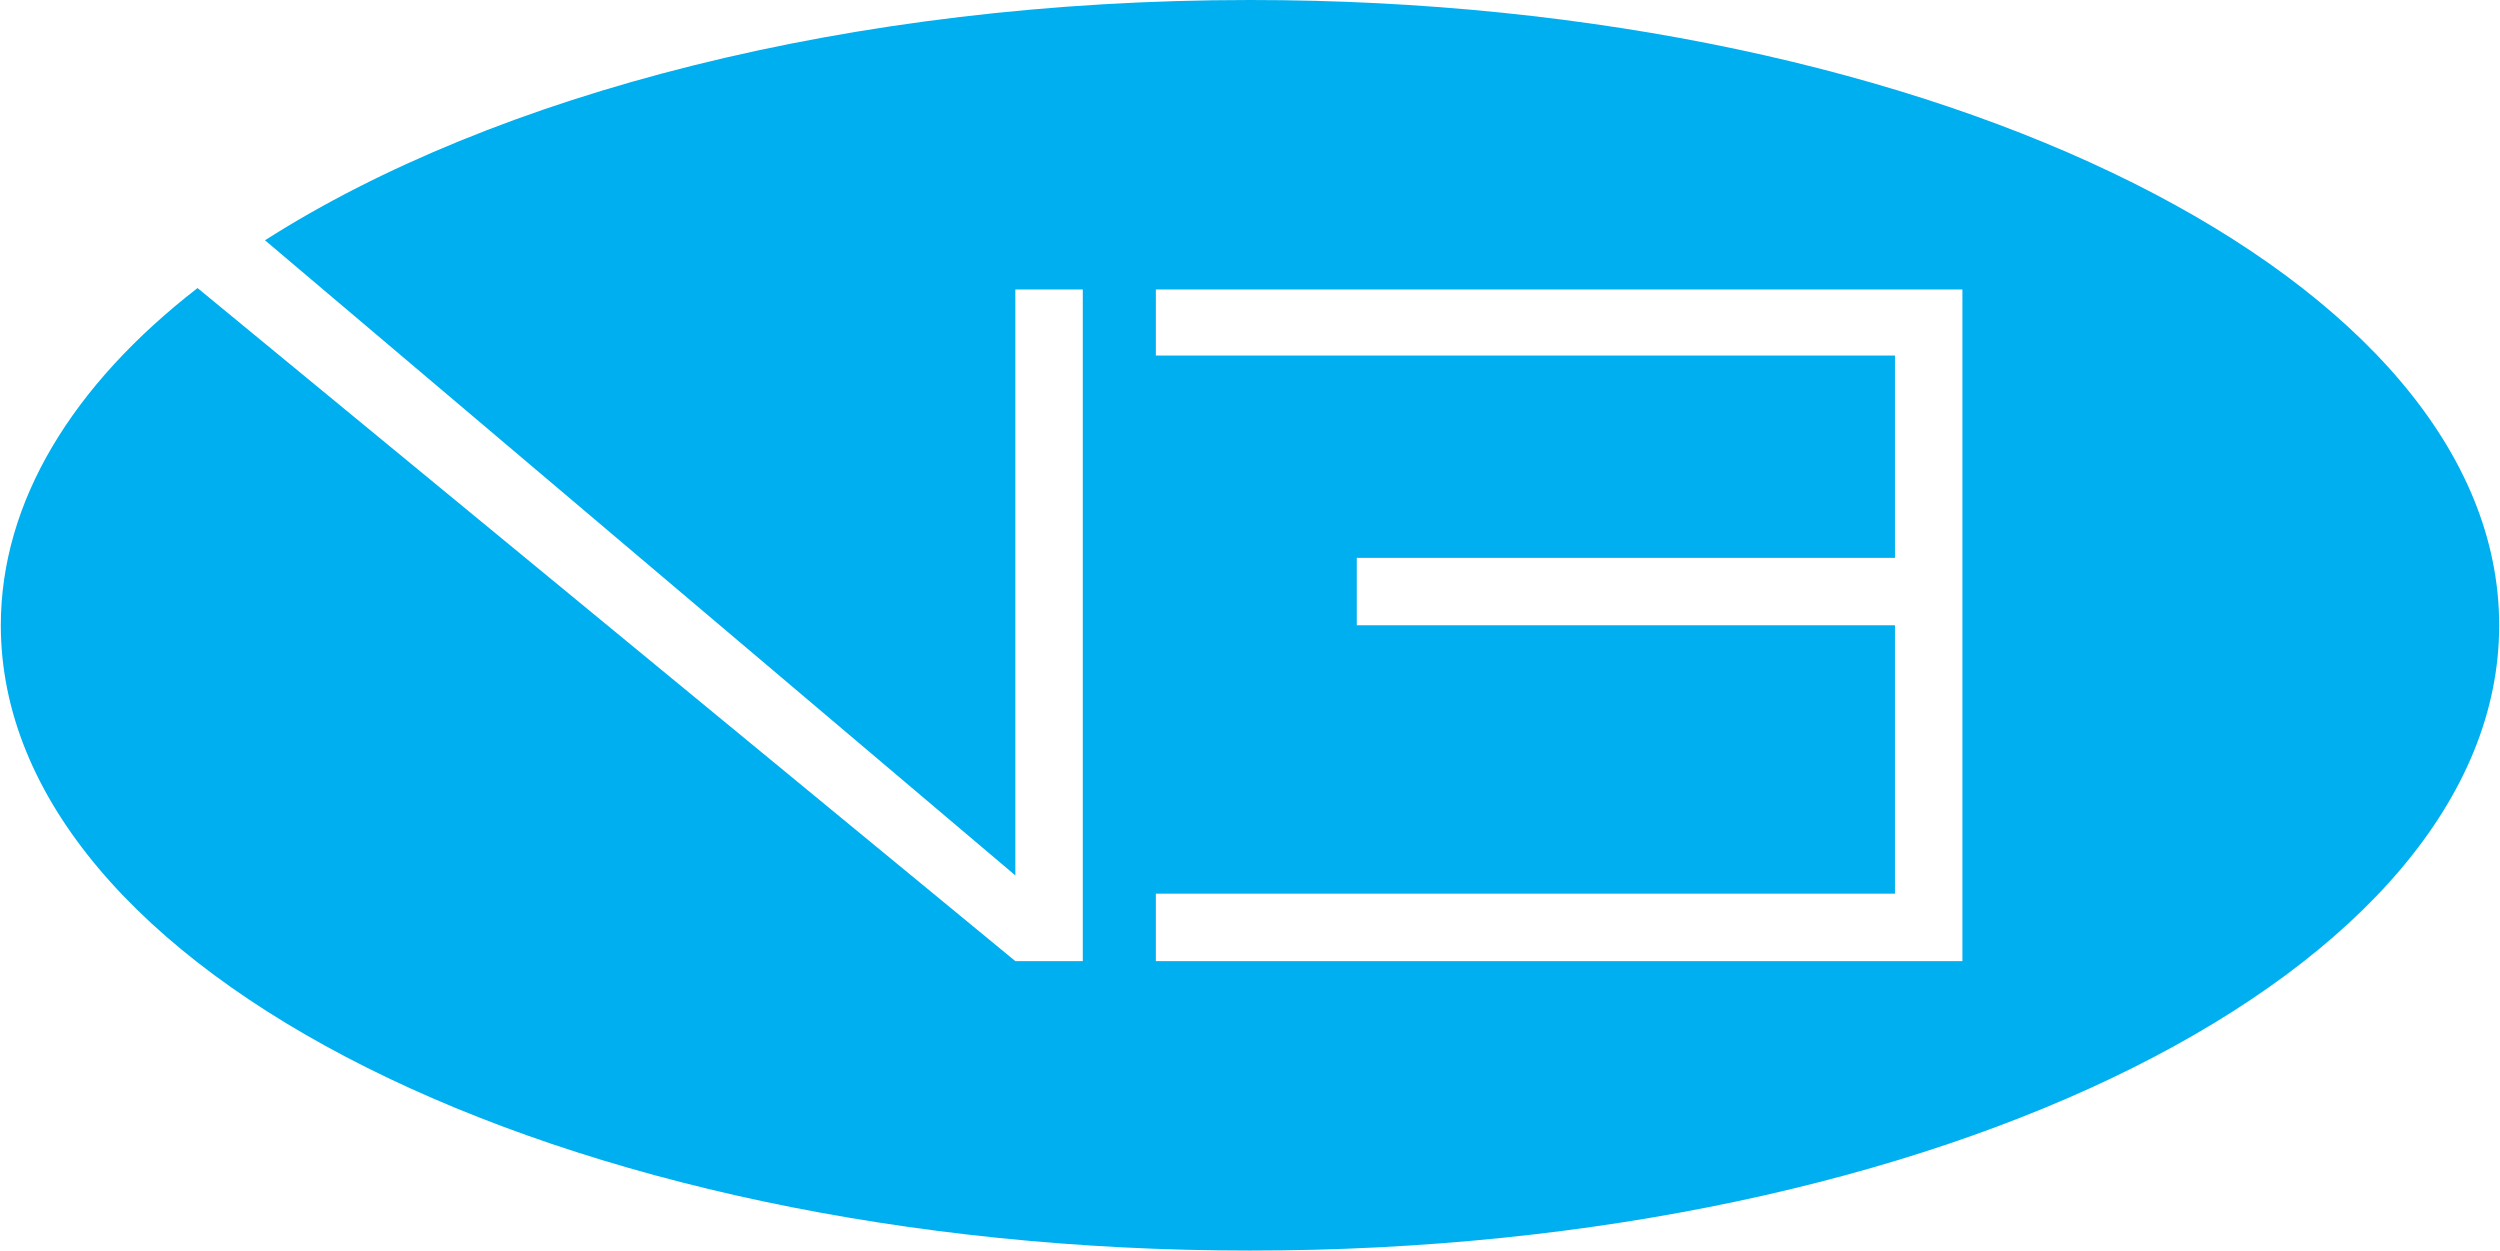 <?xml version="1.0" encoding="UTF-8"?>
<!DOCTYPE svg PUBLIC "-//W3C//DTD SVG 1.1//EN" "http://www.w3.org/Graphics/SVG/1.1/DTD/svg11.dtd">
<!-- Creator: CorelDRAW X7 -->
<svg xmlns="http://www.w3.org/2000/svg" xml:space="preserve" width="21.534mm" height="10.772mm" version="1.1" style="shape-rendering:geometricPrecision; text-rendering:geometricPrecision; image-rendering:optimizeQuality; fill-rule:evenodd; clip-rule:evenodd"
viewBox="0 0 1778 890"
 xmlns:xlink="http://www.w3.org/1999/xlink">
 <defs>
  <style type="text/css">
   <![CDATA[
    .fil0 {fill:#00AFEF}
   ]]>
  </style>
 </defs>
 <g id="Laag_x0020_1">
  <path class="fil0" d="M889 0c-284,0 -538,67 -701,171l534 452 0 61 -582 -479c-89,69 -140,152 -140,240 0,246 398,445 889,445 491,0 889,-199 889,-445 0,-246 -398,-445 -889,-445zm459 253l48 0 0 431 -48 0 0 -431zm-383 144l383 0 0 48 -383 0 0 -48zm-143 239l526 0 0 48 -526 0 0 -48zm0 -430l574 0 0 47 -574 0 0 -47zm-52 0l-48 0 0 478 48 0 0 -478z"/>
 </g>
</svg>
